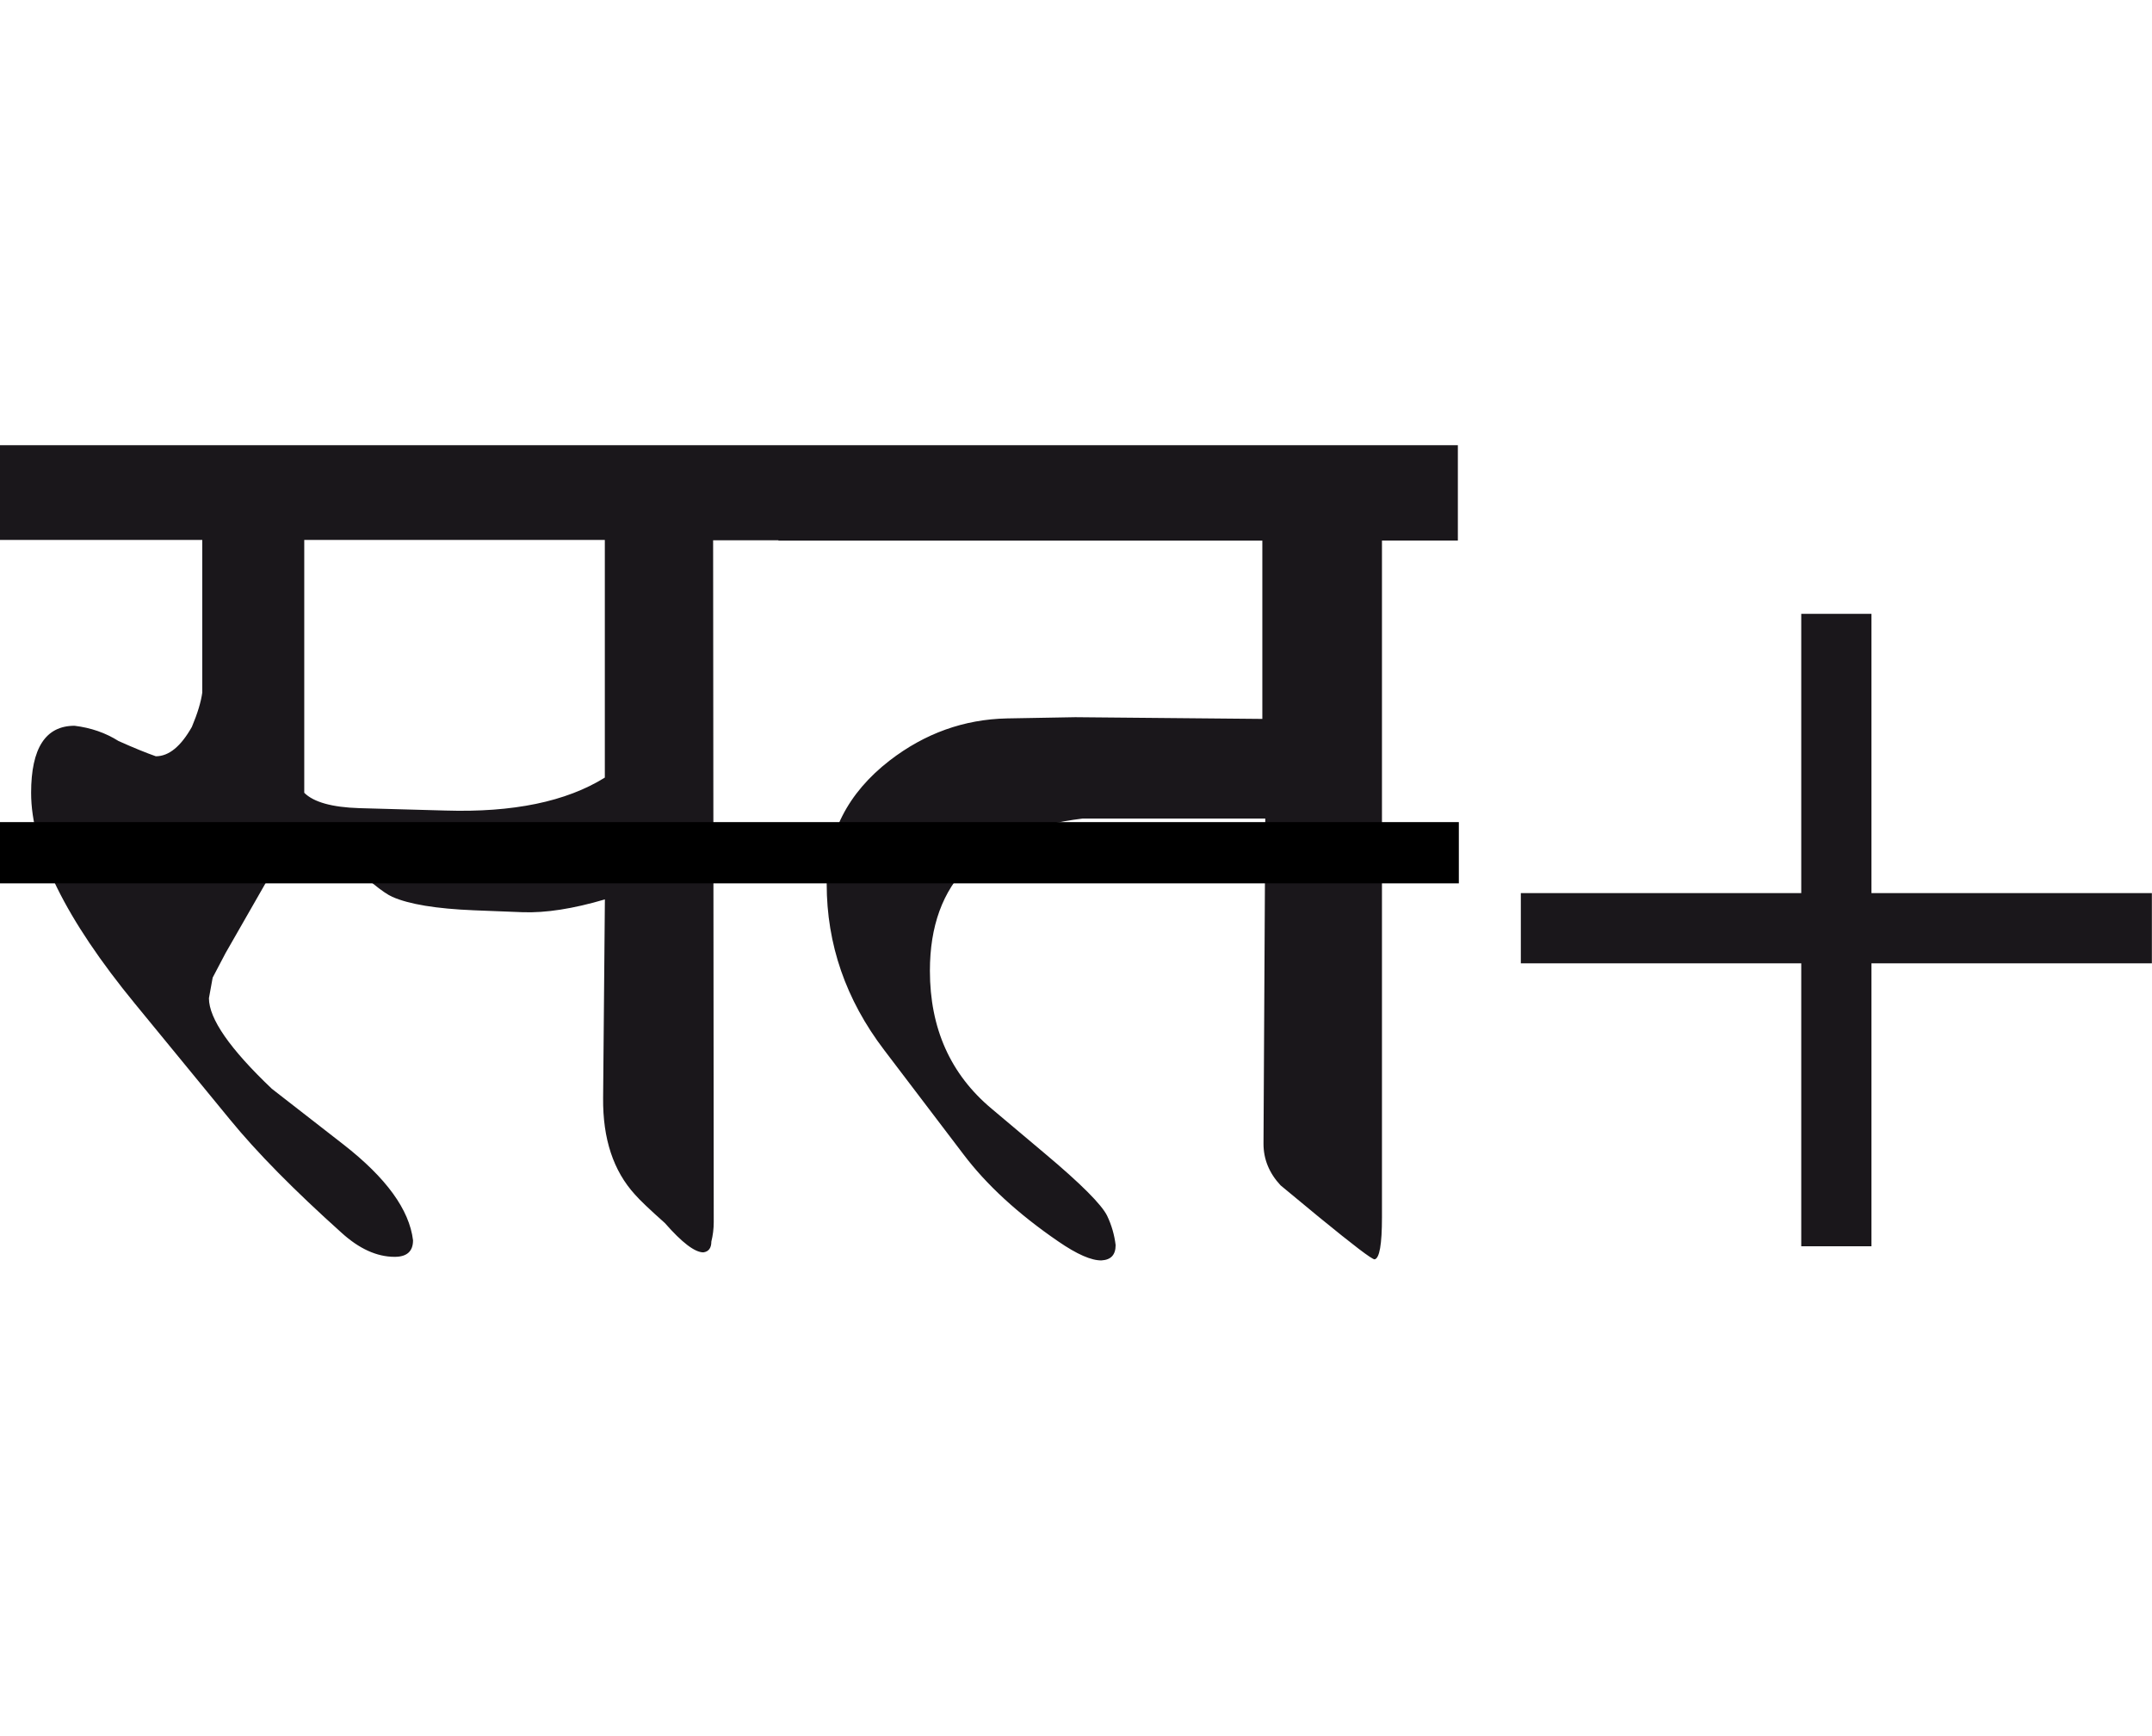 <?xml version="1.0" encoding="utf-8"?>
<!-- Generator: Adobe Illustrator 15.0.2, SVG Export Plug-In . SVG Version: 6.00 Build 0)  -->
<!DOCTYPE svg PUBLIC "-//W3C//DTD SVG 1.1//EN" "http://www.w3.org/Graphics/SVG/1.1/DTD/svg11.dtd">
<svg version="1.1" id="Ebene_1" xmlns="http://www.w3.org/2000/svg" xmlns:xlink="http://www.w3.org/1999/xlink" x="0px" y="0px"
	 width="35.132px" height="28.35px" viewBox="0 0 35.132 28.35" enable-background="new 0 0 35.132 28.35" xml:space="preserve">
<path fill="#1A171B" d="M29.406,10.022h1.146v4.56h4.578v1.147h-4.578v4.619h-1.146v-4.619h-4.578v-1.147h4.578V10.022z M23.8,7.269
	H12.708v1.558h7.9v2.911l-3.053-0.028l-1.117,0.02c-0.698,0.015-1.337,0.242-1.915,0.688c-0.686,0.532-1.027,1.203-1.027,2.014
	c0,0.986,0.312,1.89,0.938,2.712l1.296,1.705c0.373,0.494,0.888,0.969,1.546,1.42c0.307,0.211,0.542,0.314,0.708,0.31
	c0.153-0.009,0.229-0.091,0.229-0.25c-0.02-0.166-0.066-0.326-0.139-0.479c-0.088-0.18-0.426-0.521-1.019-1.018l-0.867-0.73
	c-0.672-0.562-1.007-1.313-1.007-2.252c0-1.457,0.831-2.284,2.493-2.485h2.982l-0.029,5.31c0,0.252,0.093,0.479,0.278,0.678
	l0.63,0.521c0.559,0.457,0.86,0.688,0.906,0.688c0.08-0.016,0.12-0.244,0.12-0.688V8.826H23.8V7.269z M9.874,12.696
	c-0.631,0.393-1.498,0.572-2.603,0.538l-1.405-0.039c-0.446-0.014-0.746-0.098-0.899-0.251V8.816h4.907V12.696z M12.708,7.269H0
	v1.547h3.302v2.493c-0.021,0.153-0.077,0.339-0.17,0.56c-0.18,0.318-0.375,0.479-0.588,0.479c-0.154-0.054-0.357-0.136-0.609-0.249
	c-0.212-0.134-0.452-0.217-0.718-0.249c-0.473,0-0.709,0.365-0.709,1.096c0,0.92,0.566,2.066,1.696,3.443l1.546,1.885
	c0.445,0.545,1.055,1.162,1.826,1.854c0.286,0.26,0.575,0.393,0.867,0.393c0.2,0,0.3-0.09,0.3-0.27
	c-0.061-0.502-0.439-1.021-1.138-1.566l-1.167-0.908c-0.685-0.651-1.027-1.145-1.027-1.479l0.061-0.336l0.21-0.4l0.656-1.146
	c0.142-0.239,0.254-0.502,0.34-0.788l0.5,0.08c0.145,0.06,0.288,0.154,0.428,0.289c0.386,0.364,0.651,0.581,0.798,0.646
	c0.272,0.121,0.719,0.195,1.337,0.22l0.789,0.031c0.378,0.014,0.827-0.056,1.345-0.209l-0.029,3.243
	c-0.006,0.666,0.167,1.189,0.52,1.576c0.08,0.092,0.242,0.246,0.488,0.465c0.28,0.32,0.489,0.479,0.629,0.479
	c0.086-0.012,0.13-0.071,0.13-0.176c0.025-0.1,0.039-0.207,0.039-0.319l-0.01-11.132h1.067L12.708,7.269L12.708,7.269z"/>
<rect y="7.269" fill="none" width="35.132" height="13.308"/>
<line fill="none" stroke="#000000" stroke-miterlimit="10" x1="0" y1="13.923" x2="23.816" y2="13.923"/>
</svg>
